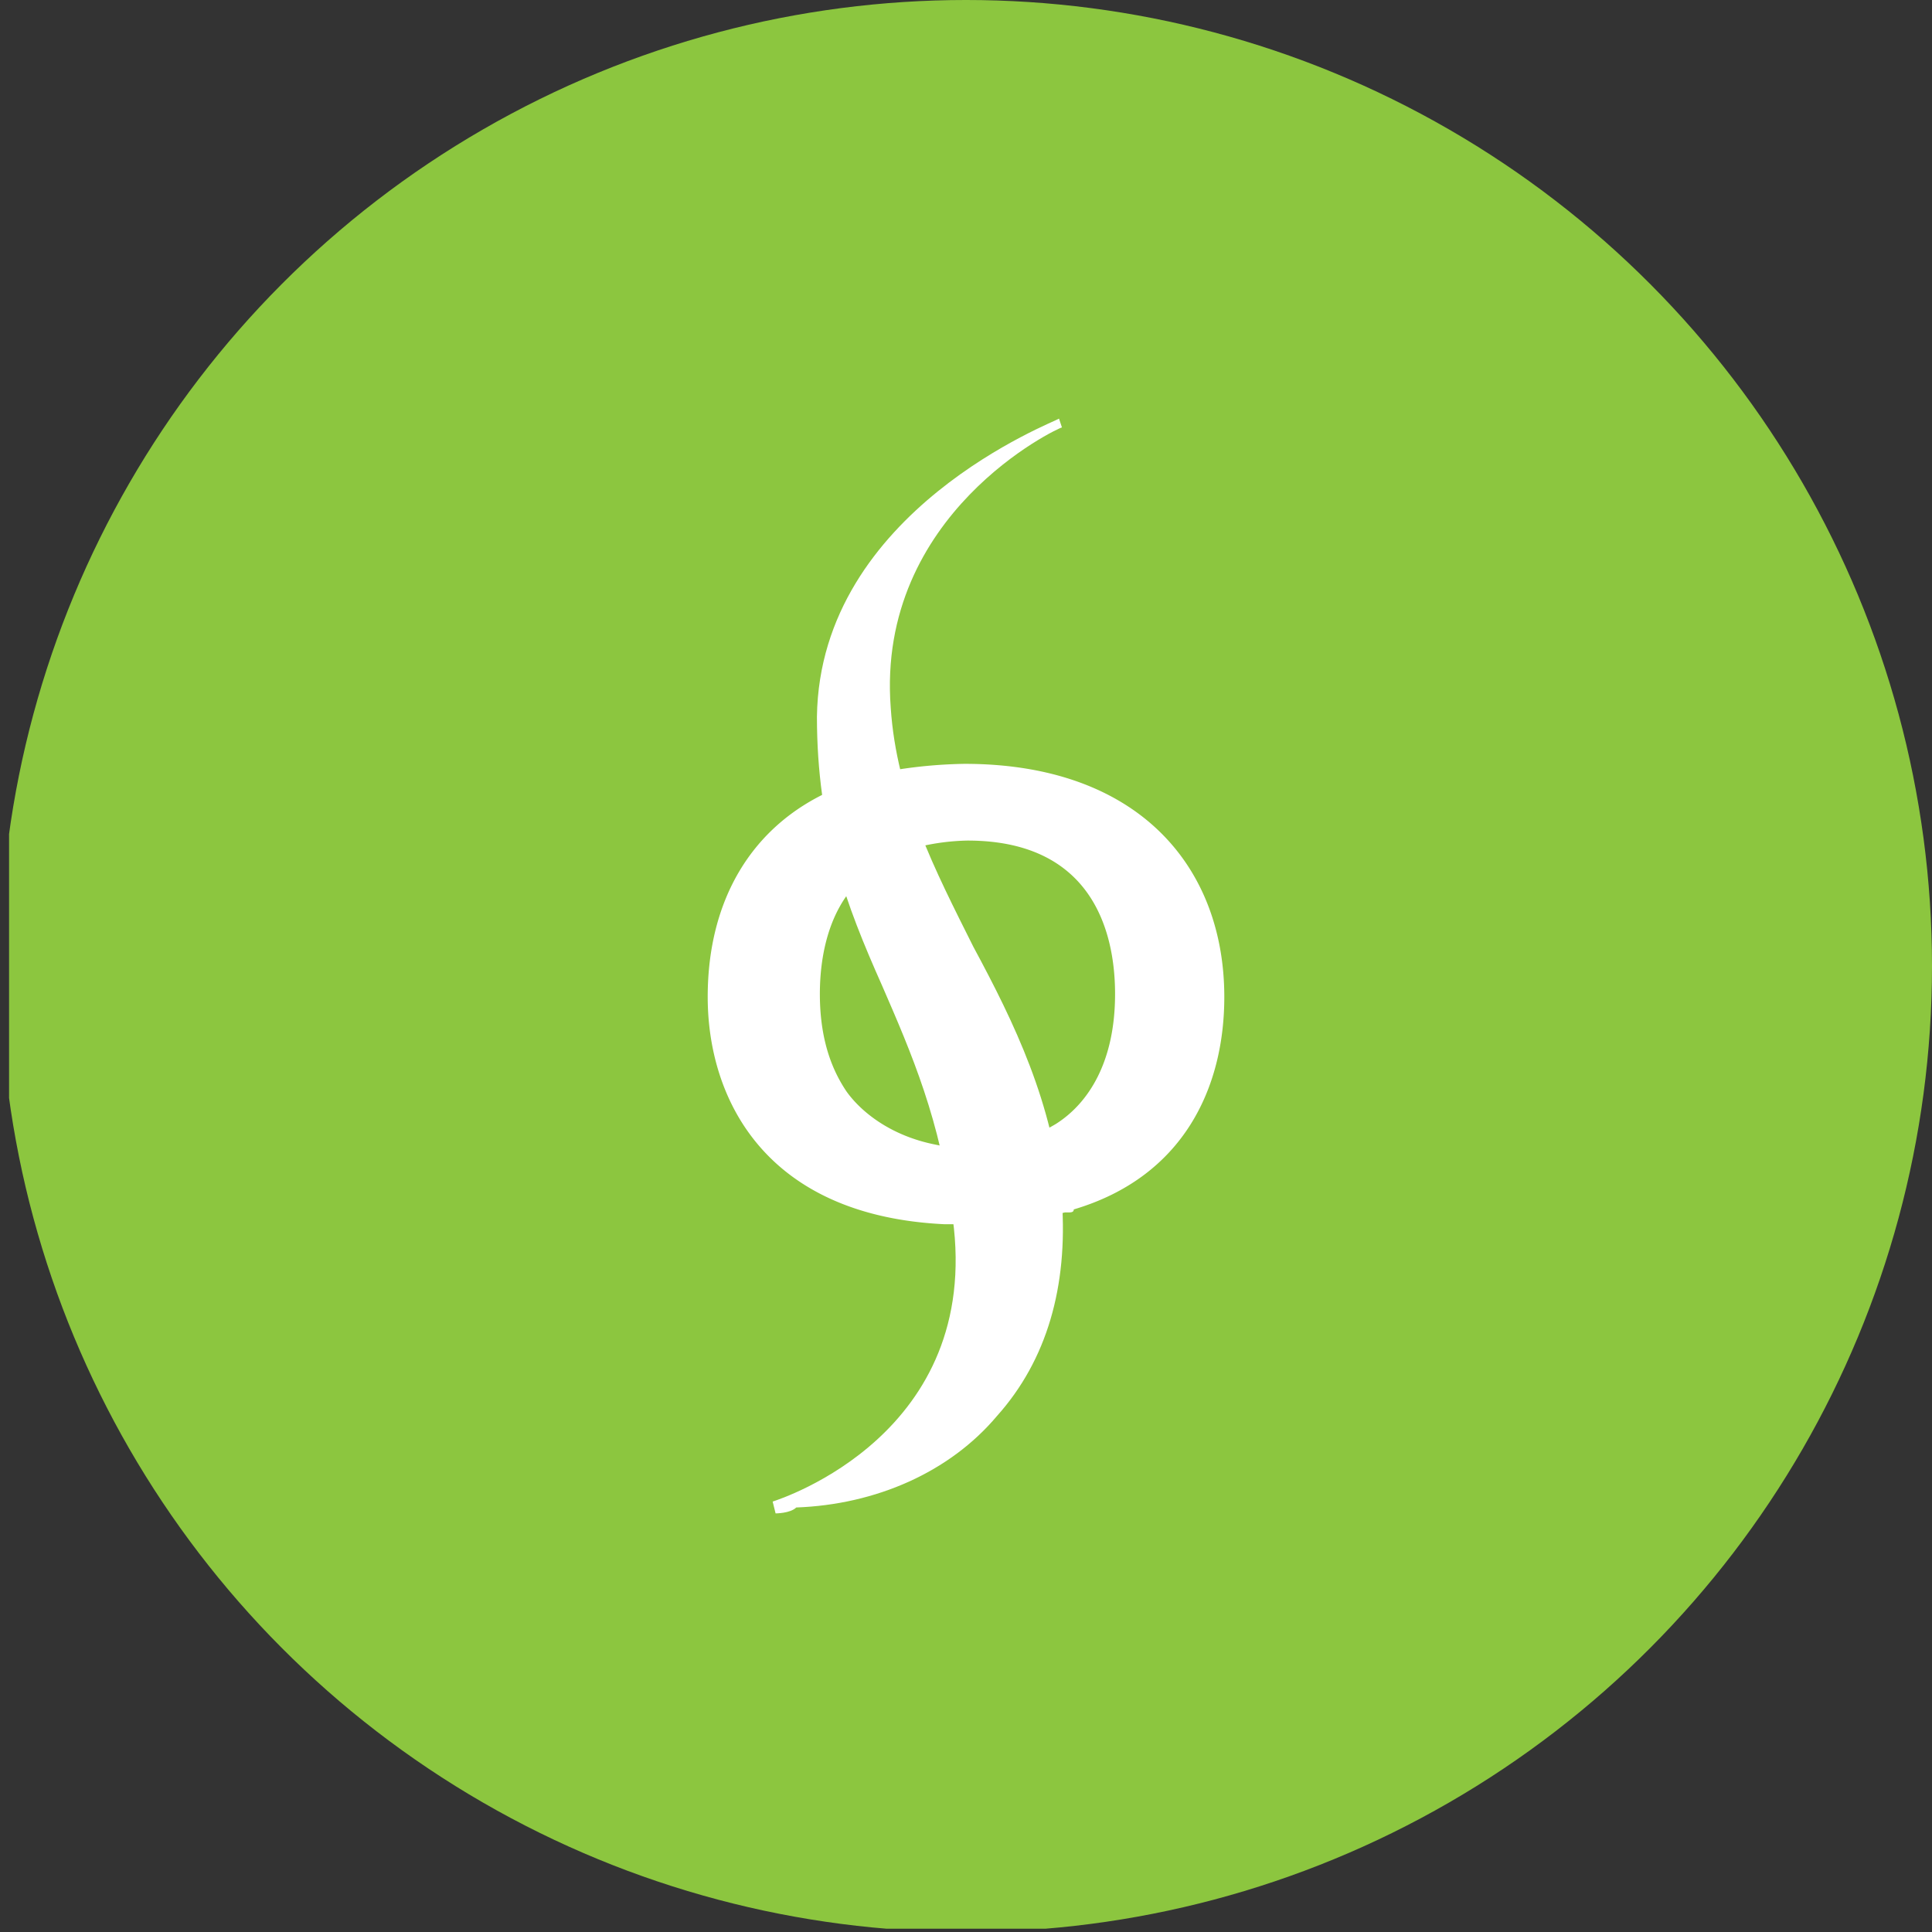 <?xml version='1.0' encoding='utf-8'?>
<svg xmlns="http://www.w3.org/2000/svg" viewBox="0 0 300 300" width="300" height="300">
  <rect x="0" y="0" width="300" height="300" fill="#333333" stroke="none"/>
  <defs><clipPath id="bz_circular_clip"><circle cx="150.0" cy="150.0" r="150.0" /></clipPath></defs><g clip-path="url(#bz_circular_clip)"><rect x="1.408" y="-0.51" width="300" height="300" fill="#8cc63f" />
  <g>
    <path d="M120.432,235l-.454-1.838c1.373-.454,32.541-10.53,27.957-43.989-1.827-15.113-6.411-25.654-10.995-36.194-5.503-12.367-10.087-24.292-10.087-41.697.454-32.076,37.124-45.827,37.59-46.281l.454,1.373c-.454,0-28.876,13.287-26.584,43.535.919,13.74,6.876,25.2,12.832,37.113,6.422,11.914,12.379,24.281,13.751,39.405.919,13.286-2.292,24.746-10.087,33.449-7.33,8.714-18.789,13.752-31.168,14.205-.919.919-3.211.919-3.211.919Z" fill="#fff" />
    <path d="M166.735,187.8c0,.465-.465.465-.919.465h-.454a63.607,63.607,0,0,1-14.216,1.827h-4.584c-27.957-1.373-36.67-19.697-36.67-35.287,0-15.113,6.876-26.573,19.254-32.076,1.373,4.584,2.746,9.168,4.13,14.205-4.584,4.584-5.968,11.46-5.968,17.416,0,7.795,2.292,12.379,4.13,15.124,2.292,3.211,6.876,6.876,13.752,8.249a20.733,20.733,0,0,0,5.503.454,25.468,25.468,0,0,0,13.286-3.665c5.049-3.211,9.168-9.622,9.168-20.162,0-7.784-2.292-23.827-22.919-23.827a35.166,35.166,0,0,0-7.33.919,91.361,91.361,0,0,1-3.665-11.914,74.268,74.268,0,0,1,10.541-.919c27.049,0,40.335,16.043,40.335,36.194,0,14.205-6.411,27.957-23.373,32.995Z" fill="#fff" />
  </g>
</g></svg>